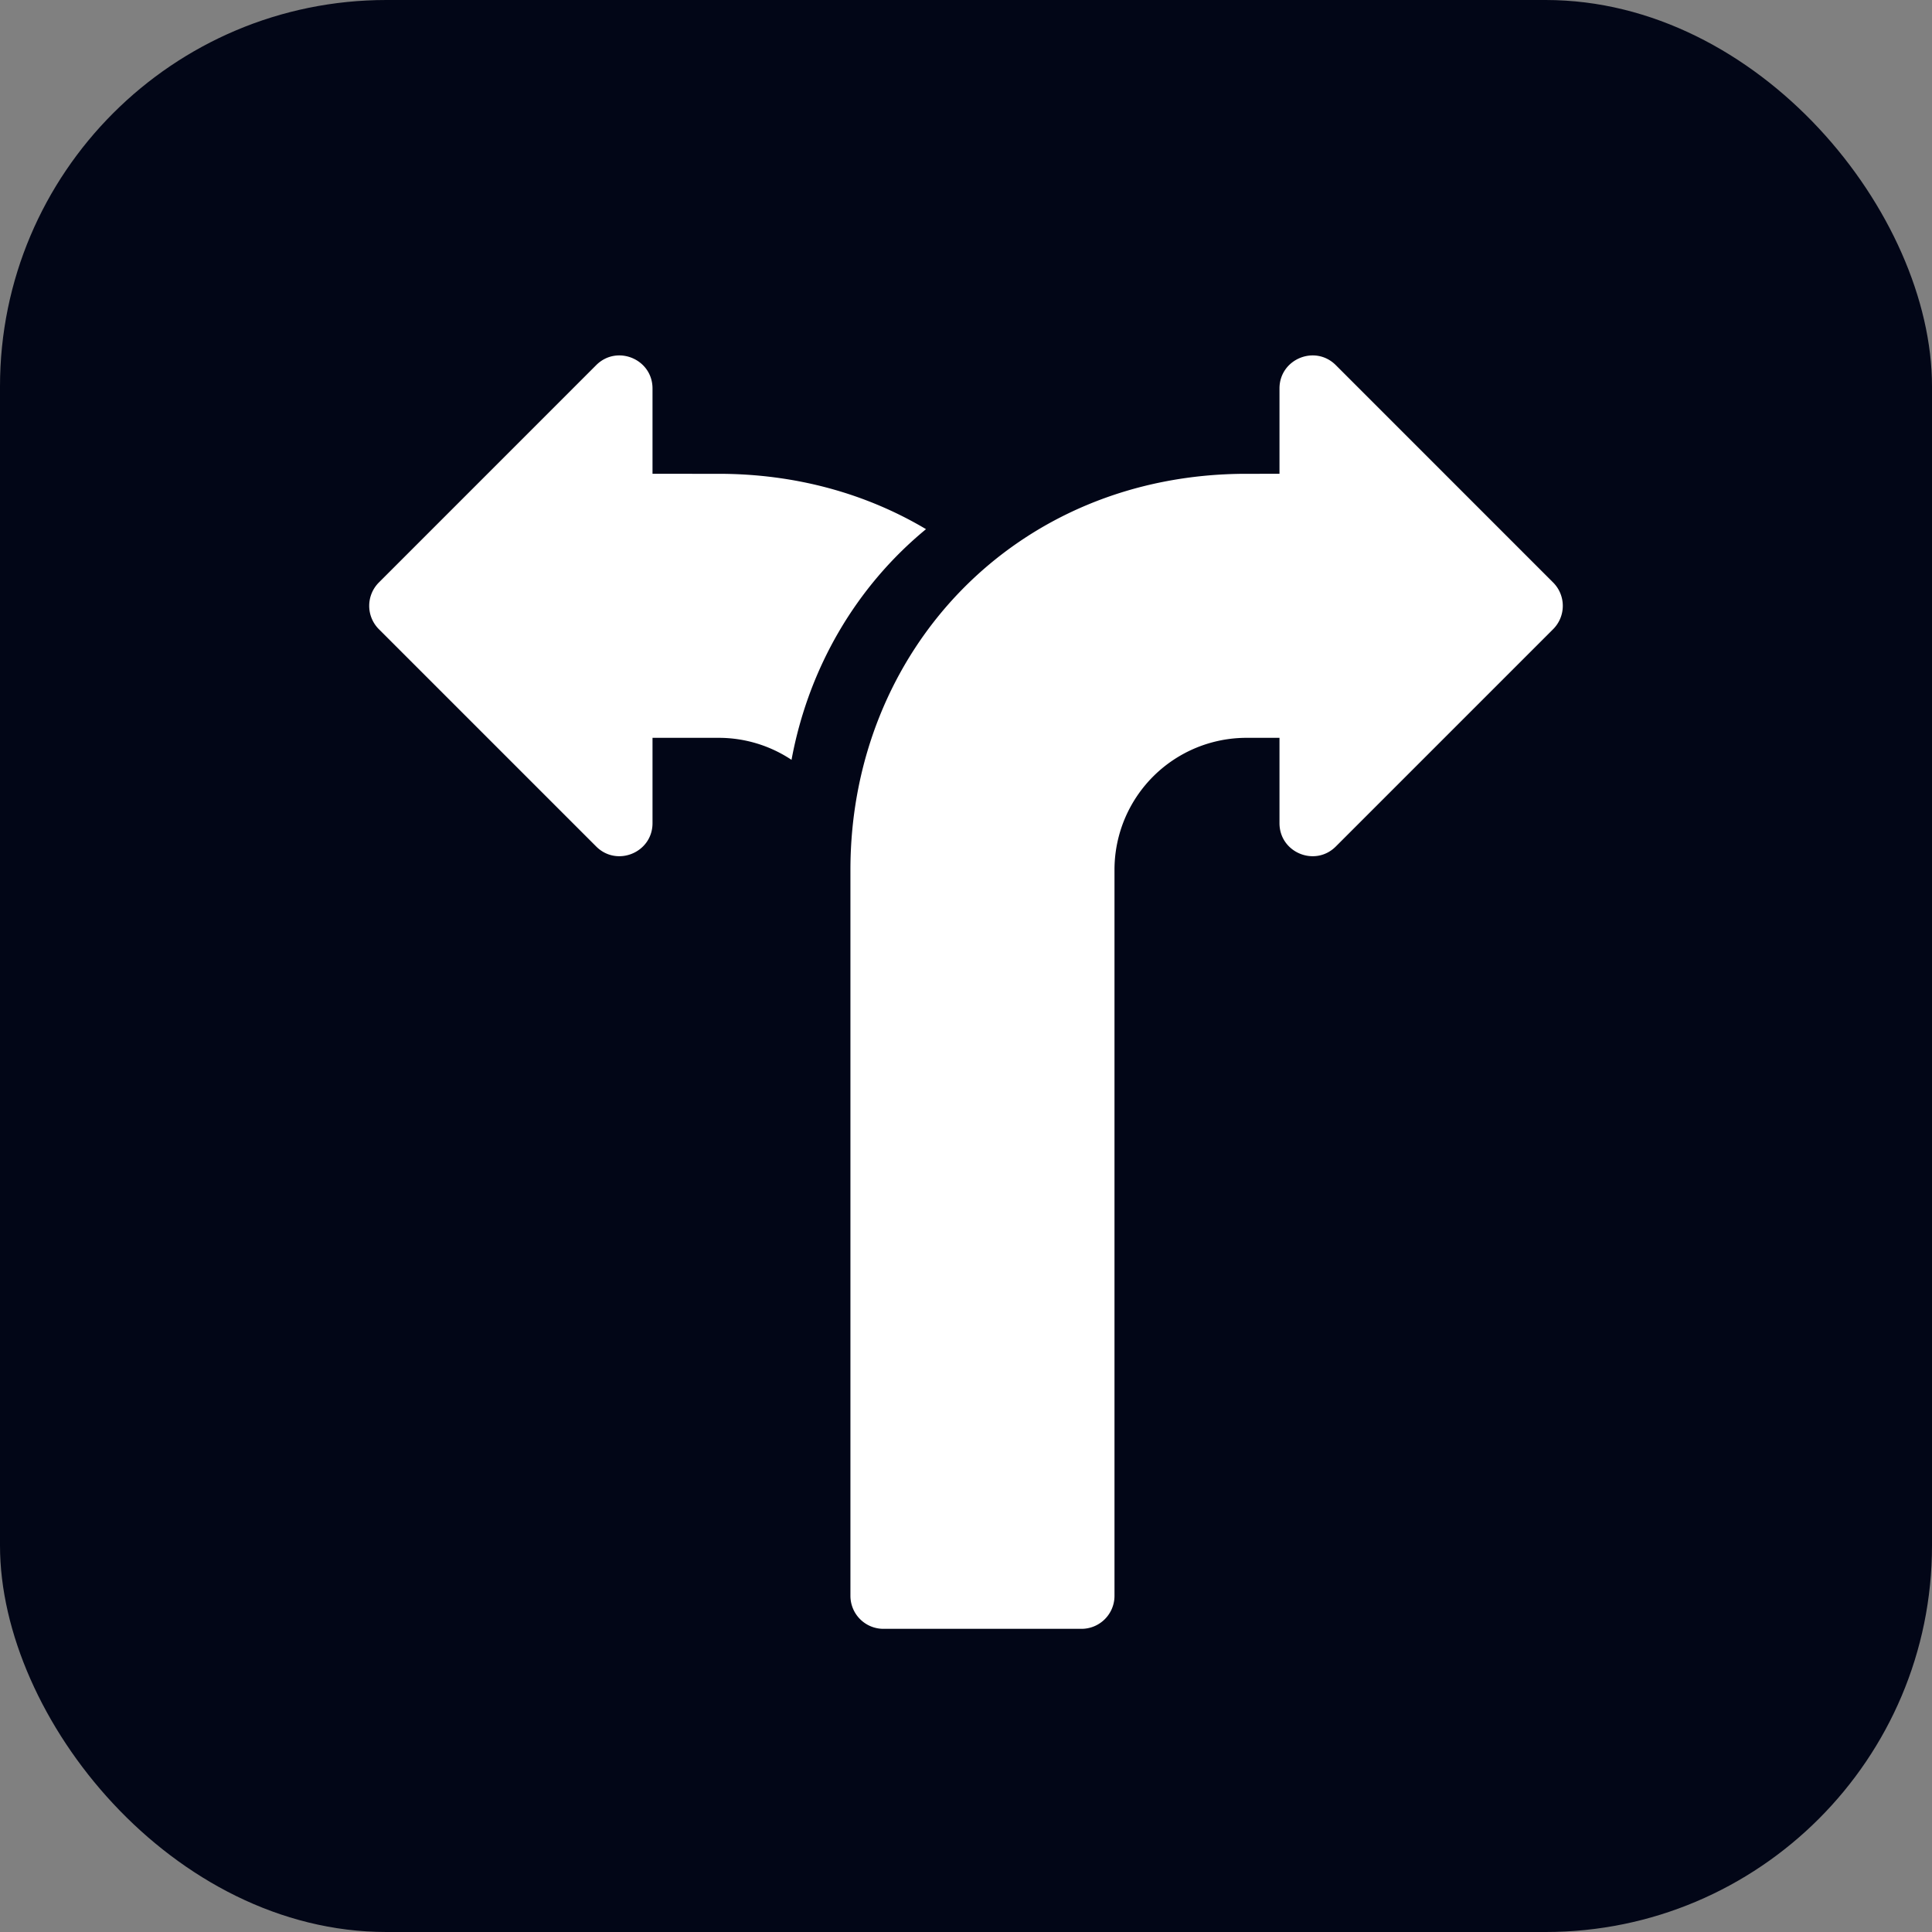 <svg xmlns="http://www.w3.org/2000/svg" viewBox="0 0 1000 1000">
    <rect x="0" y="0" width="1000" height="1000" fill="#808080" stroke="none"/>
    <defs>
        <style>.cls-1{fill:#020617;}.cls-2{fill:#fff;}</style>
    </defs>
    <g id="Layer_2" data-name="Layer 2">
        <g id="Layer_1-2" data-name="Layer 1">
            <rect class="cls-1" width="1000" height="1000" rx="200"/>
            <path class="cls-2"
                  d="M409.69,393.29A68,68,0,0,0,371.9,381.9H337.74v44.17c0,15.21-18.4,22.83-29.16,12.07L196.1,325.66a17.09,17.09,0,0,1,0-24.16L308.58,189c10.76-10.76,29.16-3.14,29.16,12.08v44.16H371.9c40.35,0,76.81,10.45,107.4,28.65C443.3,303.52,418.56,345.41,409.69,393.29ZM803.9,301.5,691.42,189c-10.76-10.76-29.16-3.14-29.16,12.08v44.16H645.18c-119.56,0-205,91.76-205,205V826a17.08,17.08,0,0,0,17.08,17.08H559.78A17.08,17.08,0,0,0,576.86,826V450.22a68.32,68.32,0,0,1,68.32-68.32h17.08v44.17c0,15.21,18.4,22.83,29.16,12.07L803.9,325.66A17.09,17.09,0,0,0,803.9,301.5Z"/>
        </g>
    </g>
</svg>